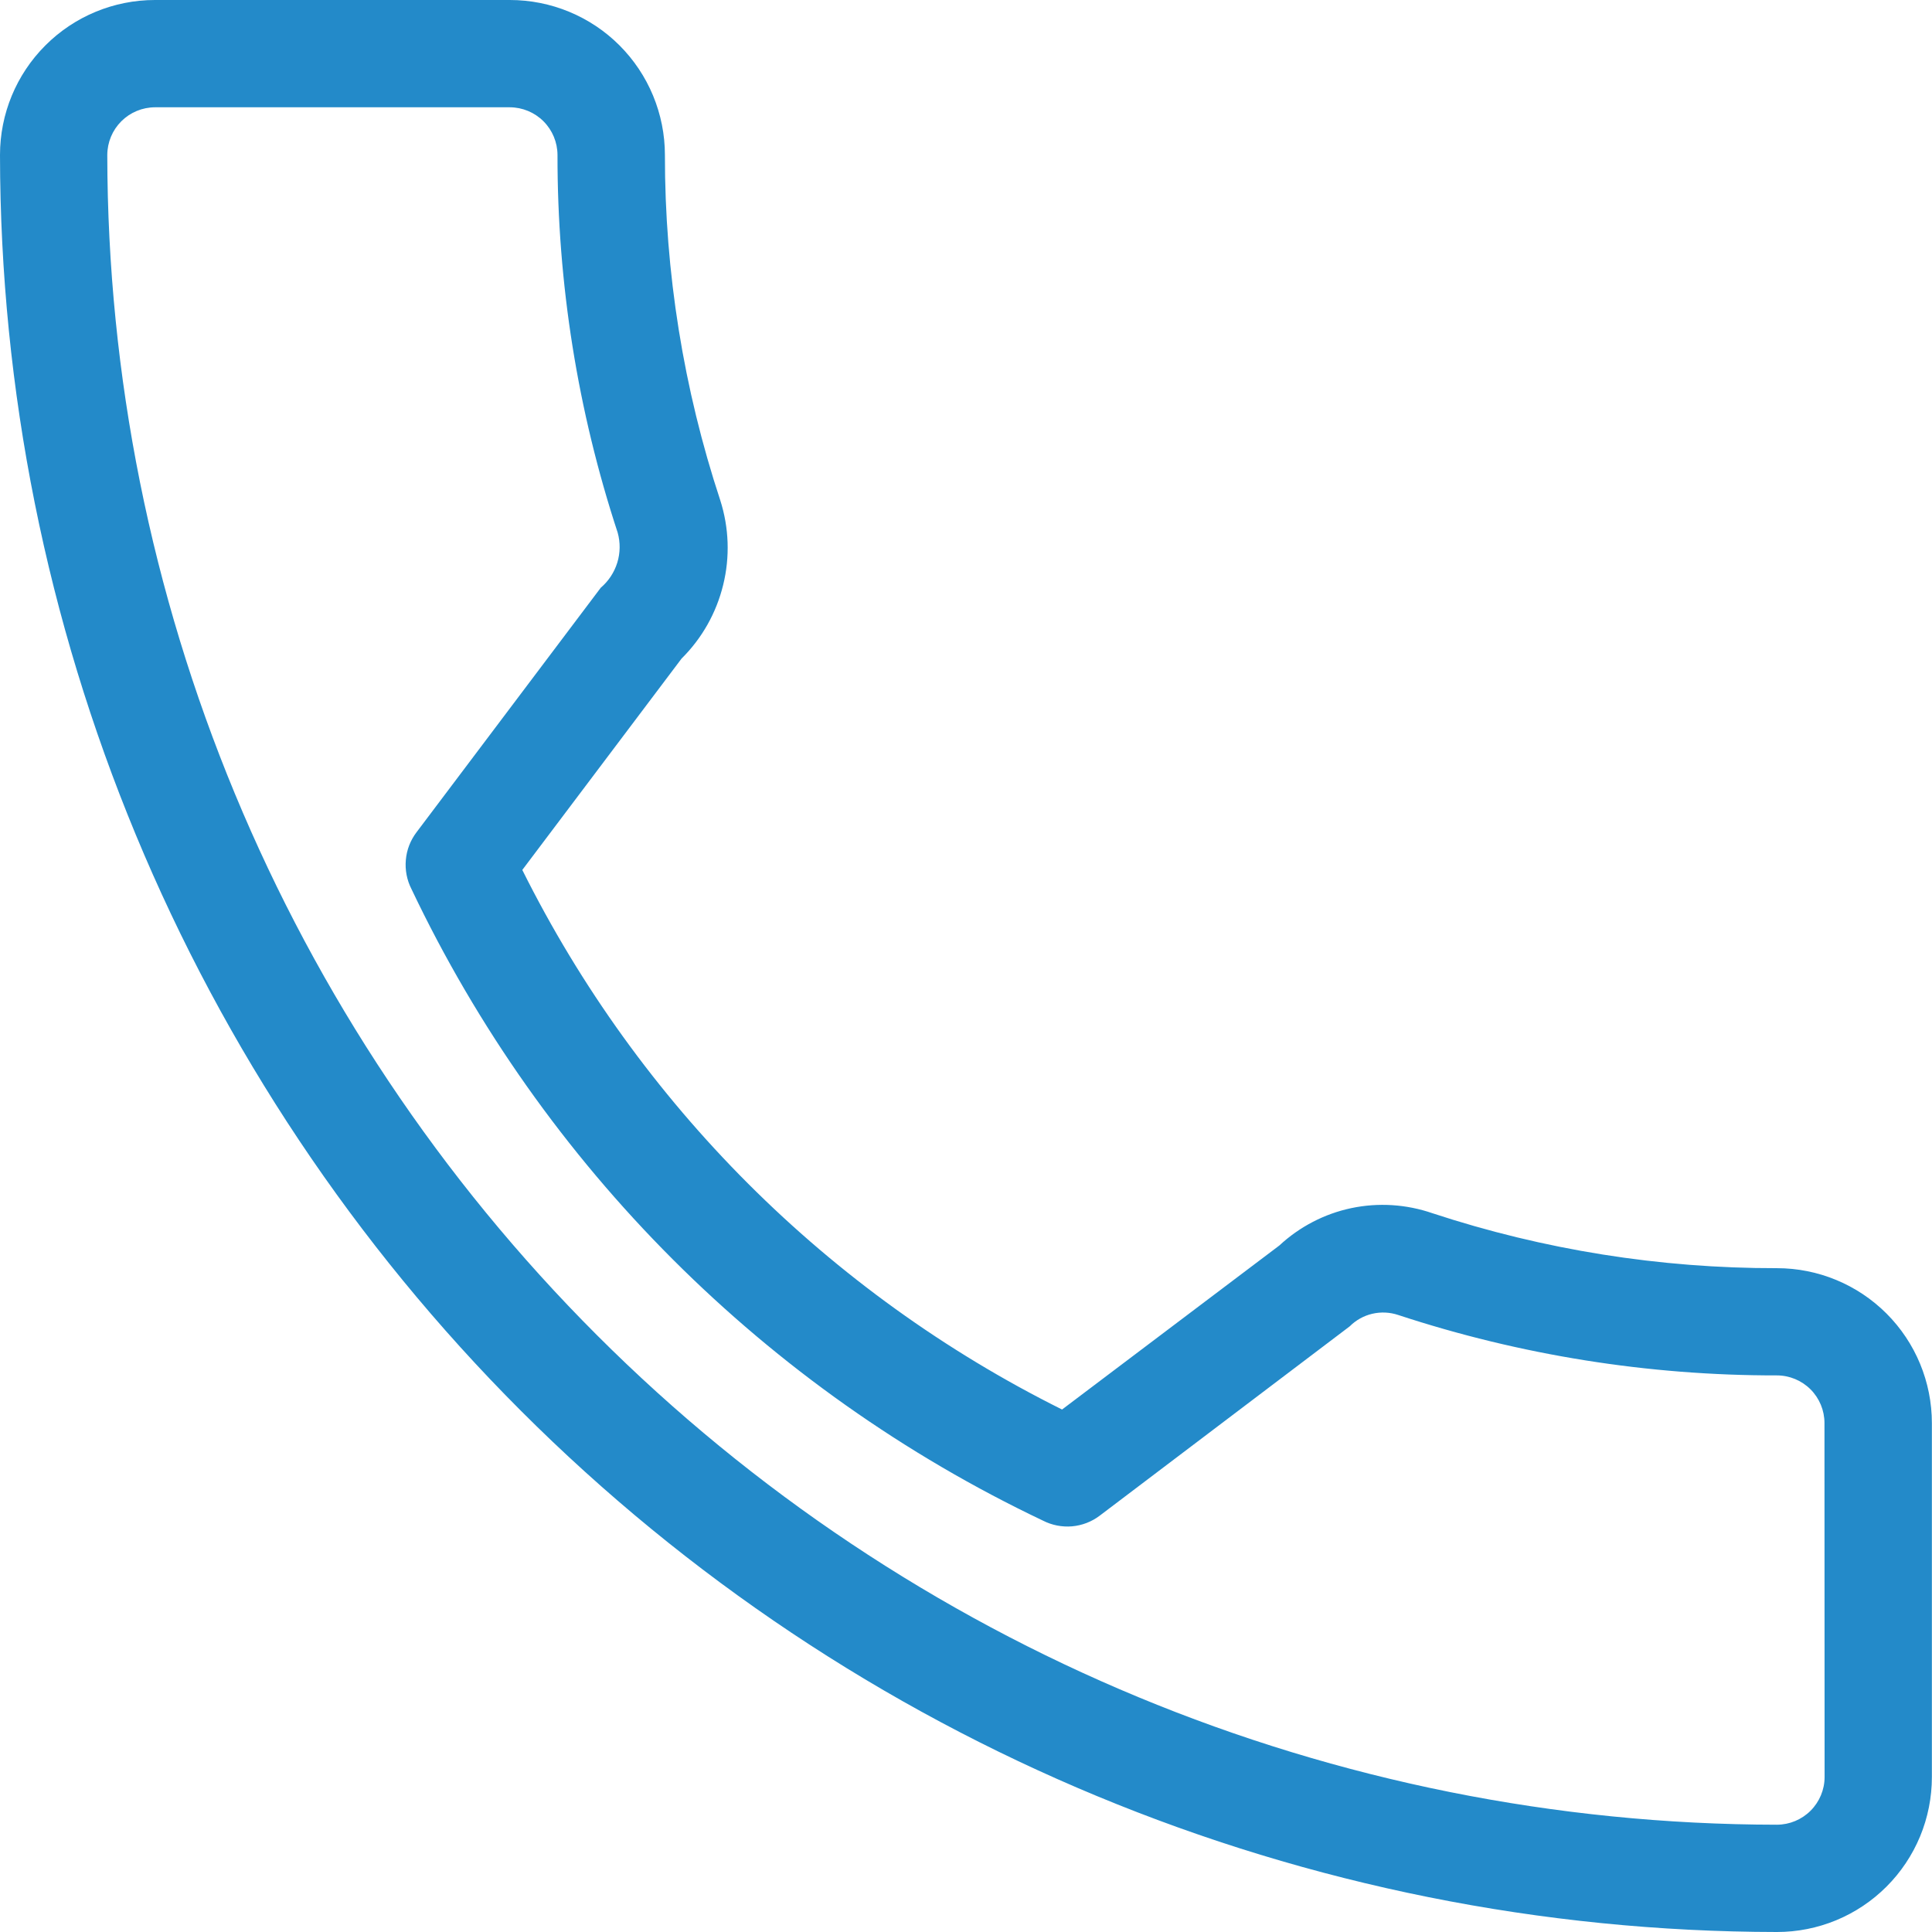 <svg width="32" height="32" viewBox="0 0 32 32" fill="none" xmlns="http://www.w3.org/2000/svg">
<path d="M29.432 21.005C27.493 21.008 25.567 20.701 23.726 20.095C23.294 19.946 22.83 19.916 22.383 20.01C21.936 20.104 21.524 20.319 21.189 20.63L17.591 23.346C13.719 21.418 10.58 18.28 8.651 14.409L11.289 10.908C11.627 10.573 11.865 10.151 11.978 9.688C12.092 9.226 12.075 8.741 11.93 8.287C11.321 6.442 11.011 4.51 11.013 2.567C11.013 2.229 10.946 1.896 10.817 1.584C10.688 1.273 10.499 0.99 10.26 0.751C10.022 0.513 9.739 0.324 9.427 0.195C9.115 0.066 8.782 -0 8.444 5.01349e-07H2.567C1.886 5.01349e-07 1.233 0.27 0.752 0.752C0.27 1.233 0 1.886 0 2.567C0.008 10.37 3.112 17.851 8.63 23.369C14.147 28.887 21.628 31.991 29.432 32C29.769 32 30.102 31.934 30.414 31.805C30.725 31.676 31.008 31.487 31.247 31.248C31.485 31.01 31.674 30.727 31.803 30.416C31.932 30.104 31.998 29.77 31.998 29.433V23.572C31.998 22.891 31.728 22.238 31.247 21.757C30.765 21.275 30.112 21.005 29.432 21.005ZM30.221 29.433C30.221 29.642 30.137 29.843 29.989 29.991C29.841 30.139 29.641 30.222 29.432 30.223C22.099 30.215 15.07 27.298 9.886 22.113C4.701 16.929 1.785 9.899 1.777 2.567C1.778 2.357 1.861 2.157 2.009 2.009C2.157 1.861 2.357 1.778 2.567 1.777H8.444C8.654 1.778 8.854 1.861 9.002 2.009C9.15 2.157 9.233 2.357 9.234 2.567C9.231 4.692 9.567 6.804 10.231 8.823C10.276 8.986 10.274 9.158 10.224 9.32C10.174 9.481 10.079 9.625 9.951 9.734L6.898 13.786C6.797 13.919 6.736 14.078 6.722 14.243C6.707 14.409 6.739 14.576 6.815 14.725C8.994 19.311 12.688 23.006 17.274 25.186C17.422 25.262 17.59 25.295 17.756 25.281C17.923 25.266 18.082 25.205 18.215 25.104L22.356 21.968C22.459 21.865 22.588 21.793 22.73 21.76C22.872 21.727 23.02 21.734 23.158 21.78C25.182 22.446 27.299 22.784 29.43 22.781C29.639 22.781 29.84 22.864 29.988 23.012C30.136 23.16 30.219 23.361 30.219 23.57L30.221 29.433Z" fill="#238AC9"/>
</svg>
